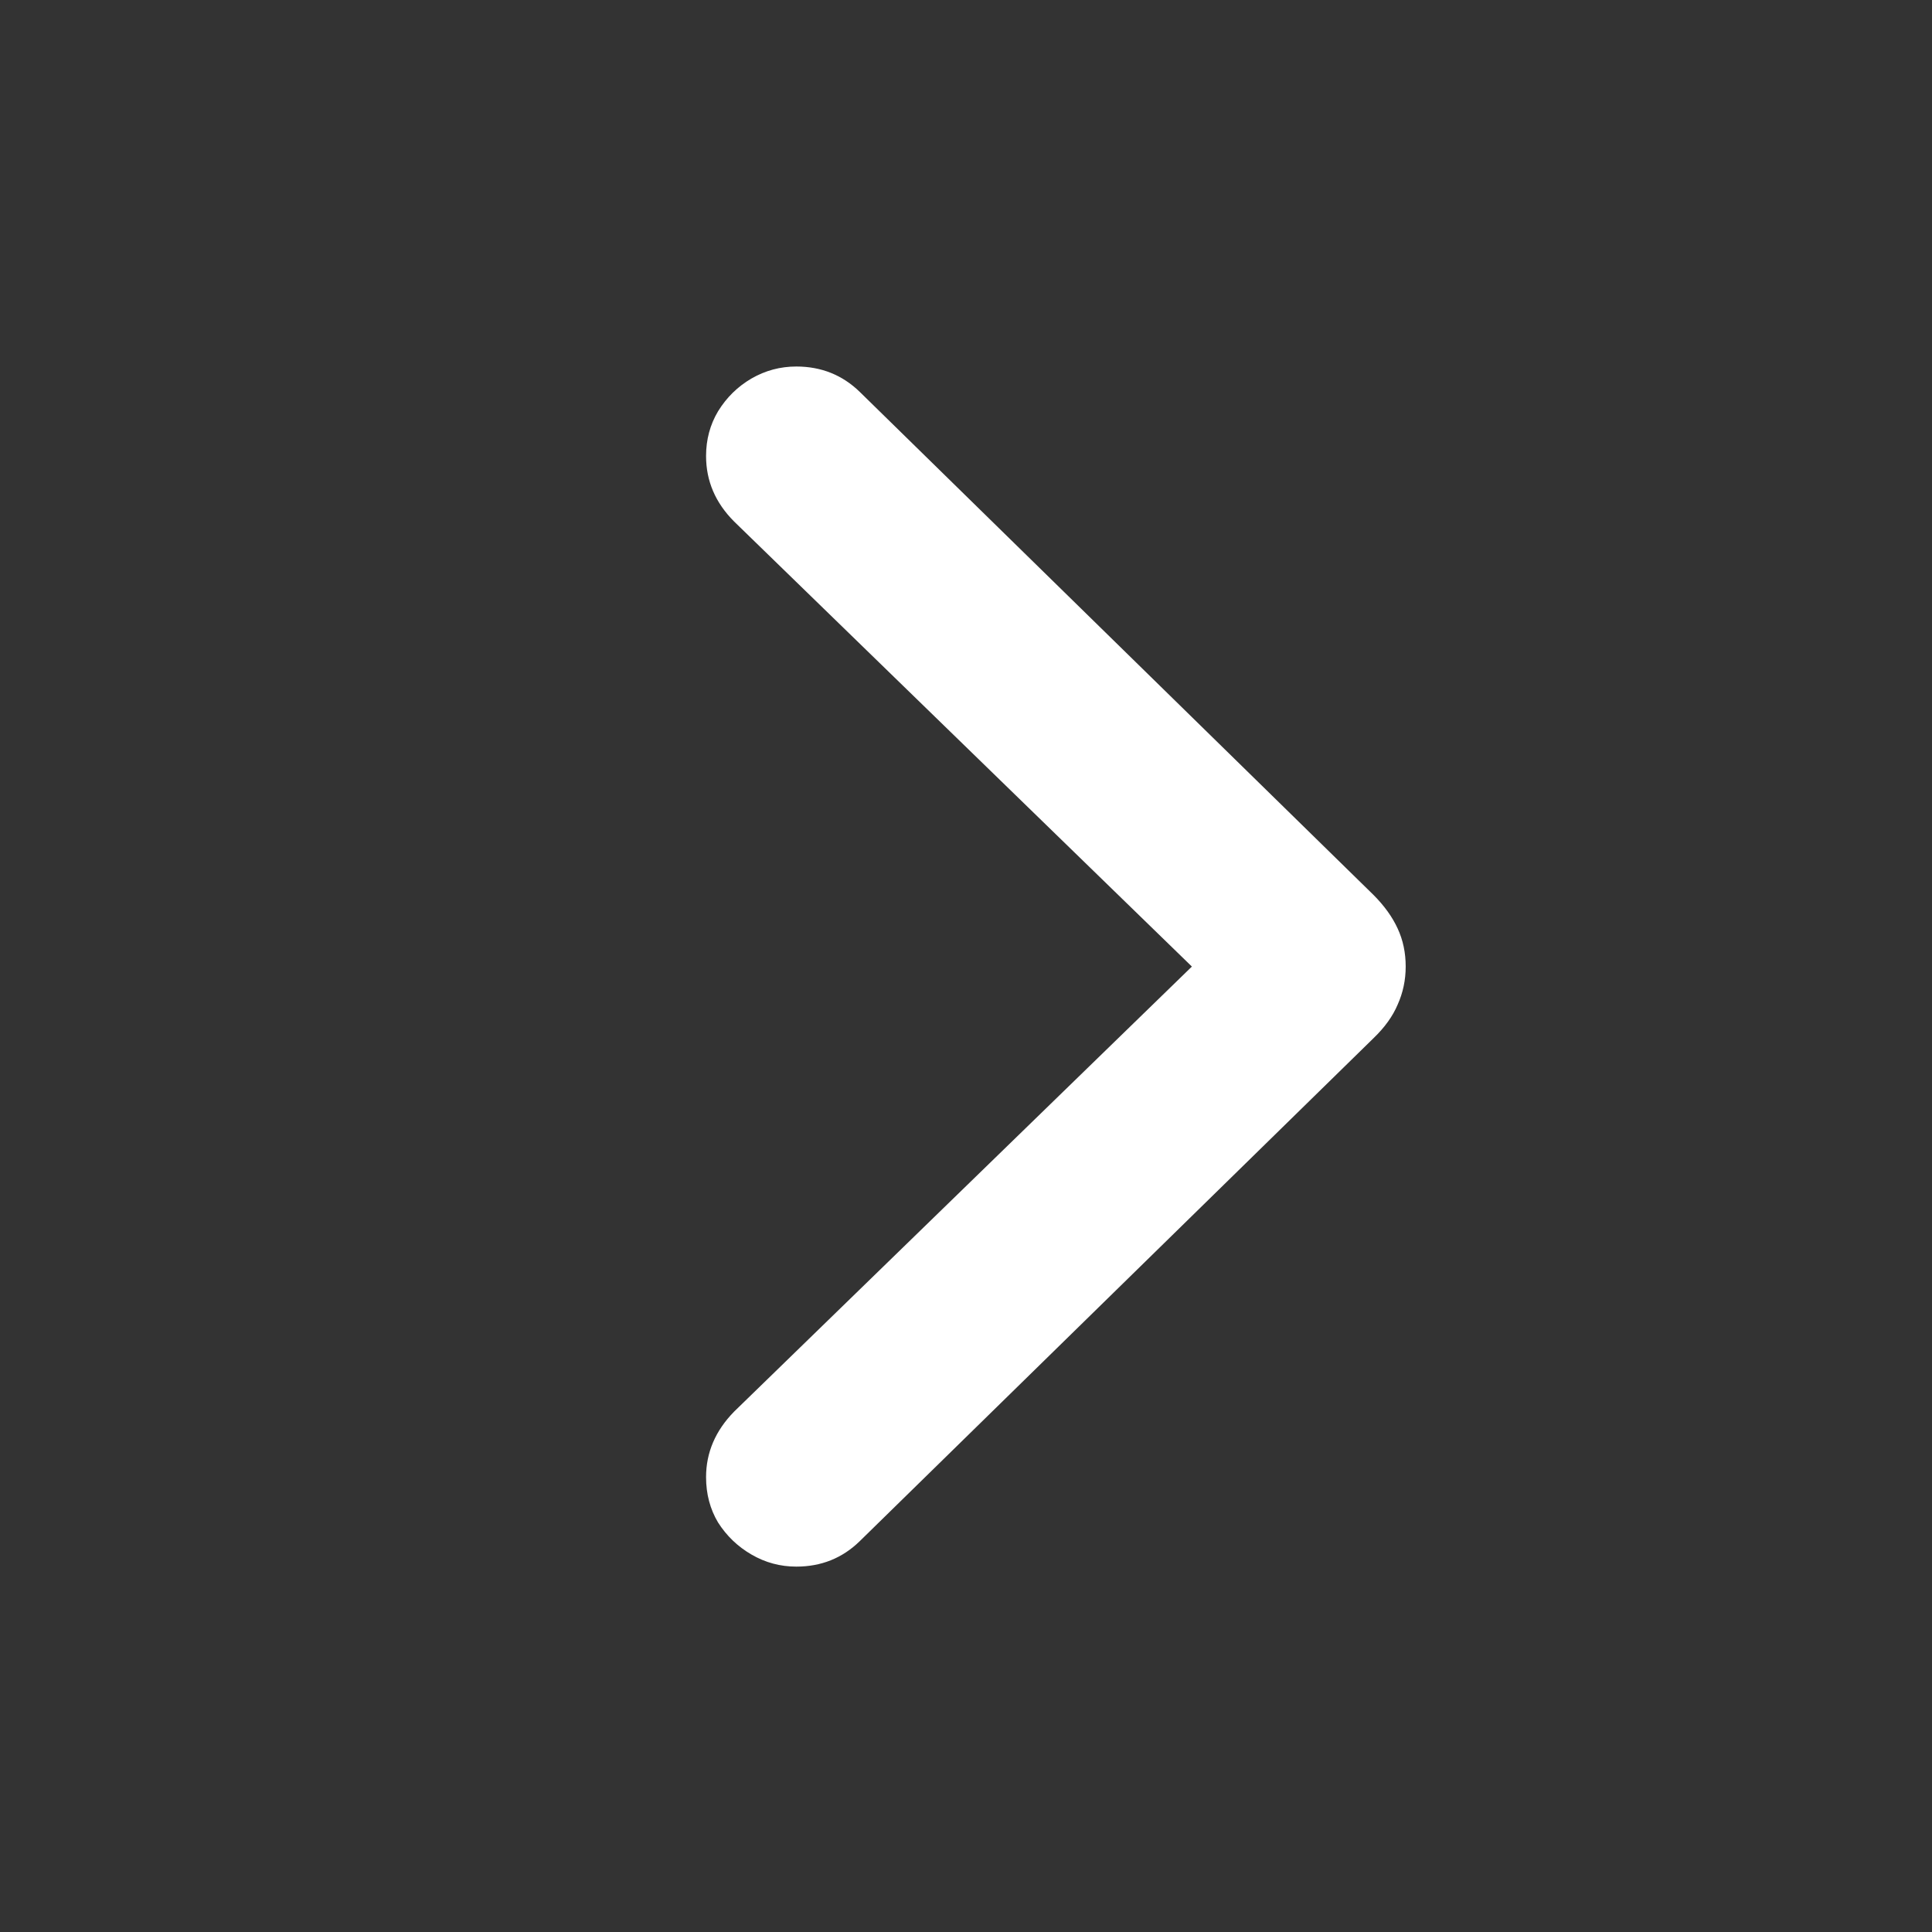 <svg width="24" height="24" viewBox="0 0 24 24" fill="none" xmlns="http://www.w3.org/2000/svg">
<rect x="0" y="0" width="24" height="24" fill="#333333" stroke="none"/>
<path d="M17.462 12.007C17.462 12.173 17.429 12.331 17.362 12.48C17.301 12.624 17.202 12.762 17.064 12.895L10.68 19.145C10.464 19.356 10.201 19.461 9.892 19.461C9.692 19.461 9.507 19.411 9.335 19.311C9.164 19.212 9.026 19.079 8.92 18.913C8.821 18.747 8.771 18.559 8.771 18.349C8.771 18.044 8.887 17.773 9.12 17.535L14.806 12.007L9.12 6.479C8.887 6.246 8.771 5.975 8.771 5.665C8.771 5.46 8.821 5.275 8.92 5.109C9.026 4.937 9.164 4.802 9.335 4.702C9.507 4.603 9.692 4.553 9.892 4.553C10.201 4.553 10.464 4.658 10.68 4.868L17.064 11.119C17.196 11.252 17.296 11.39 17.362 11.534C17.429 11.678 17.462 11.835 17.462 12.007Z" fill="white"/>
</svg>
